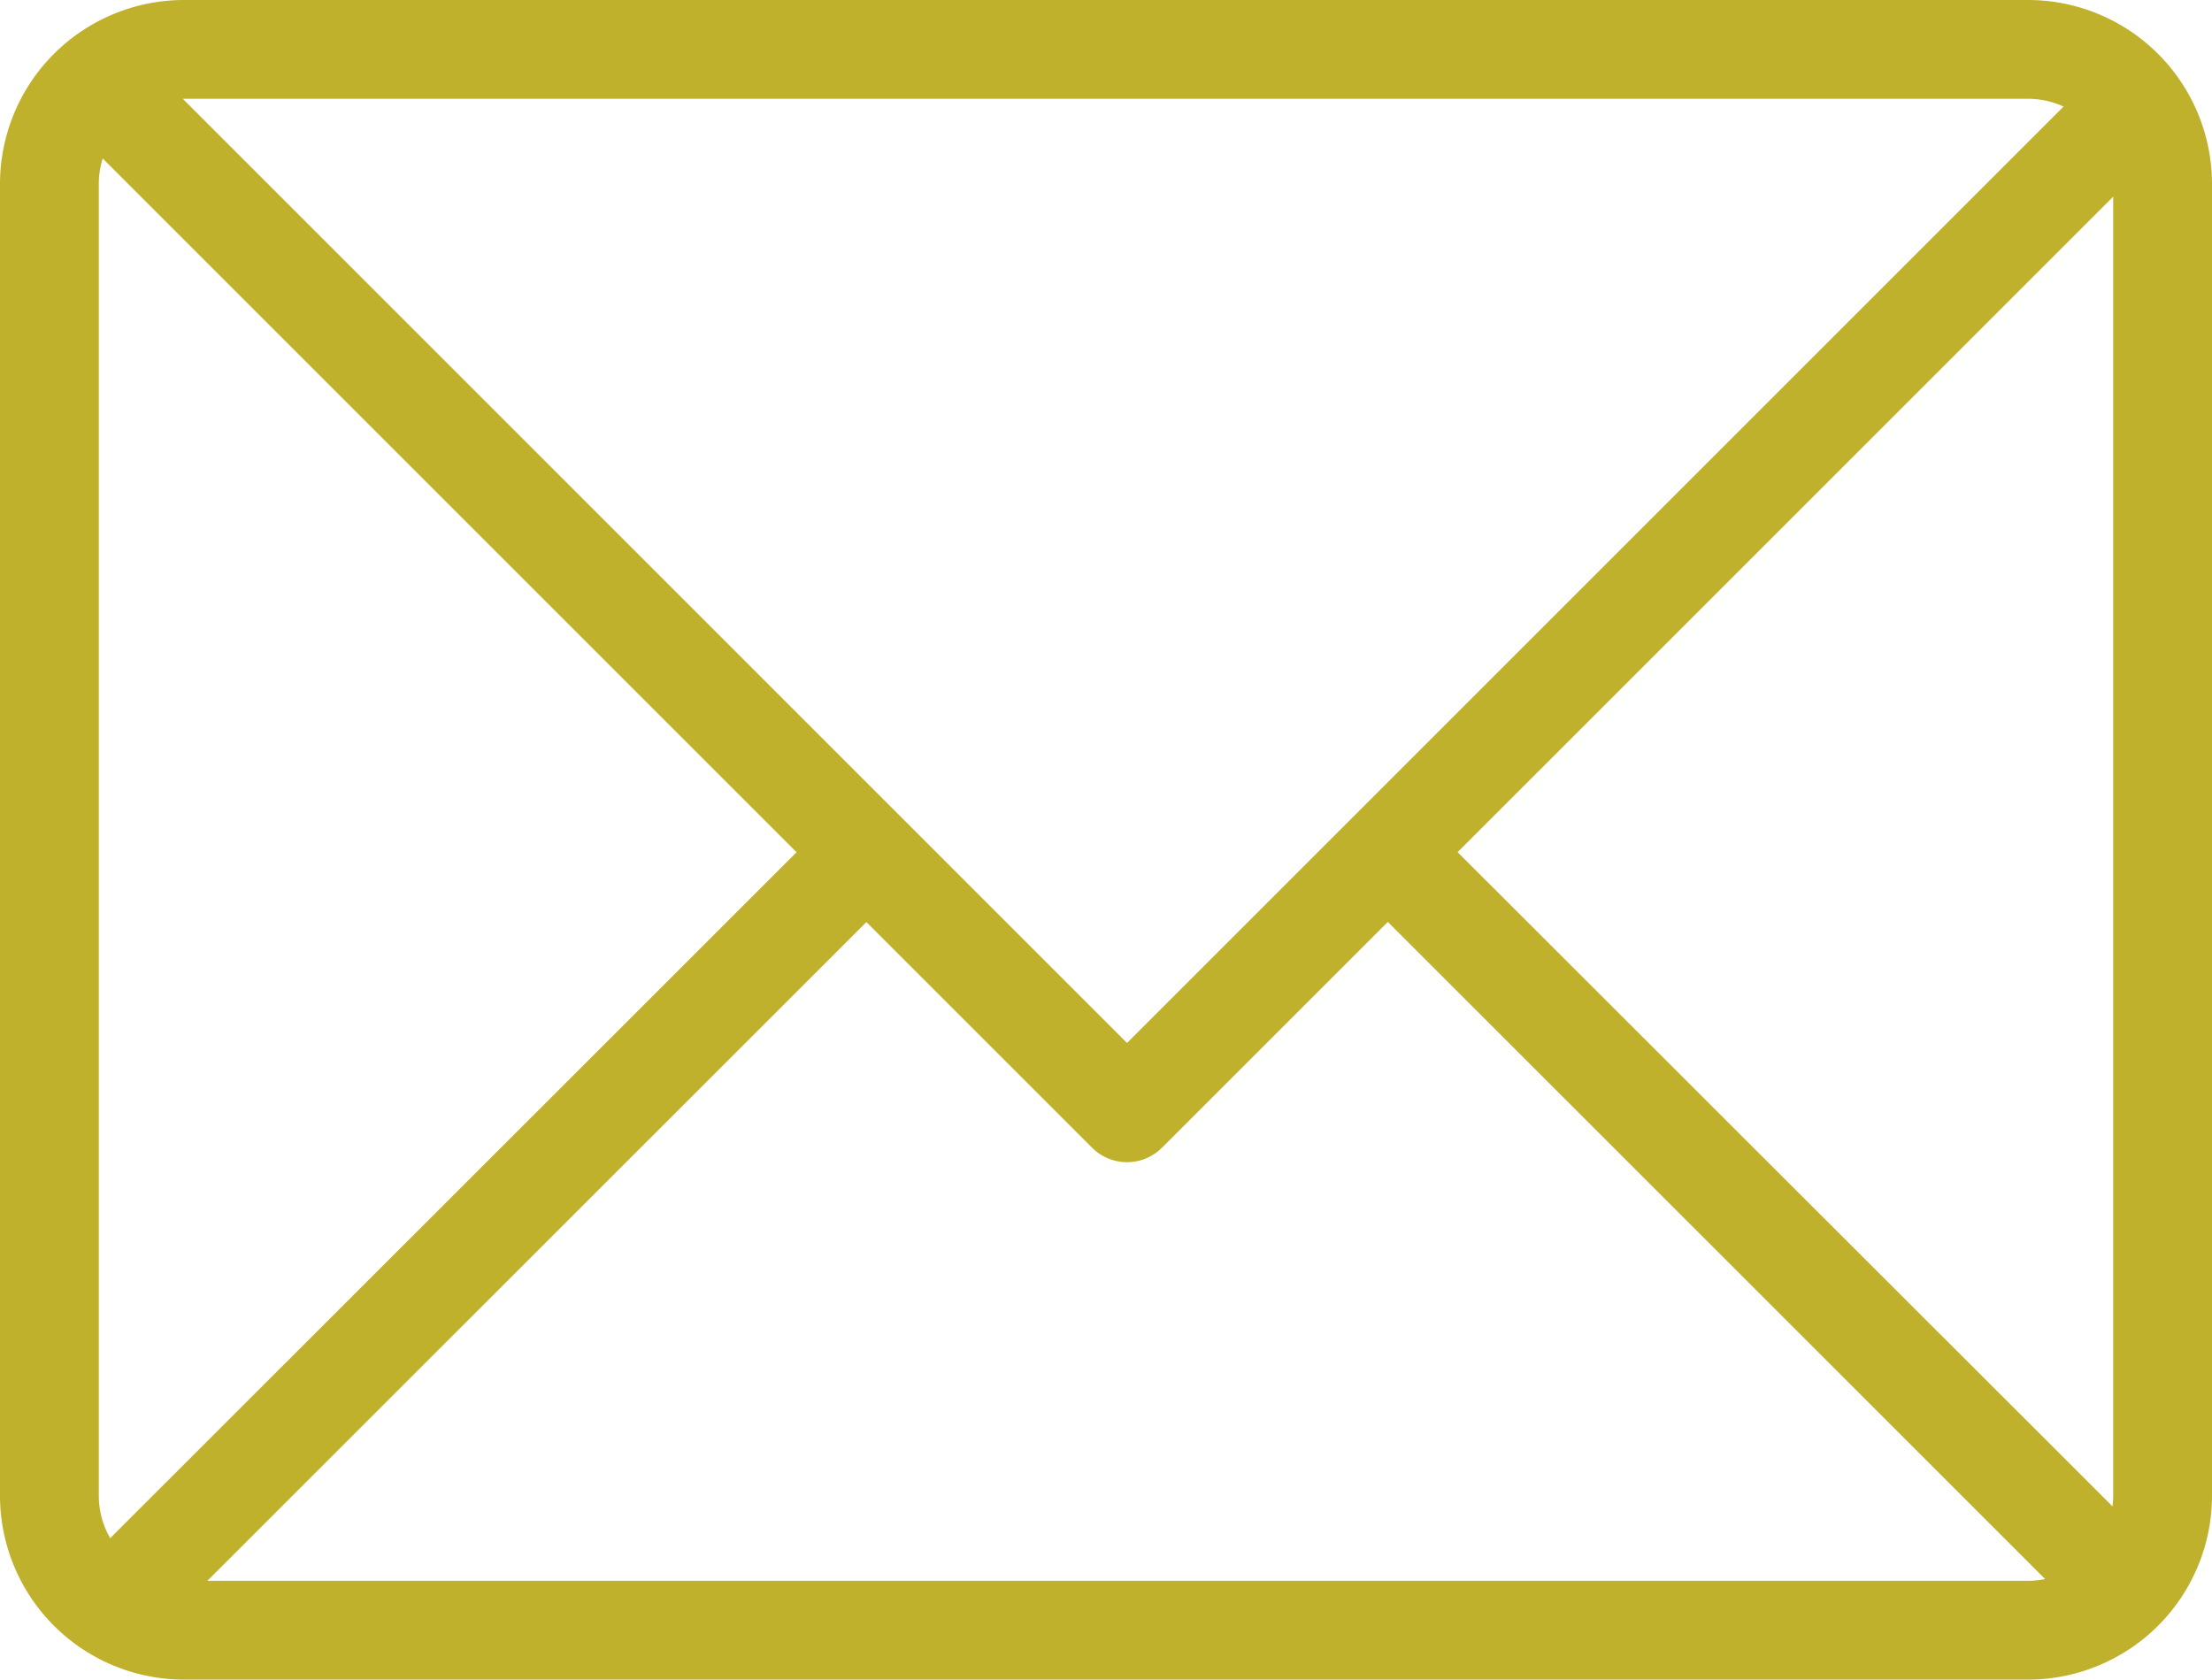 <svg xmlns="http://www.w3.org/2000/svg" viewBox="0 0 246.24 187"><defs><style>.cls-1{fill:#c0b12c;}</style></defs><g id="Layer_2" data-name="Layer 2"><g id="Layer_1-2" data-name="Layer 1"><path class="cls-1" d="M225.77,187H20.47A20.49,20.49,0,0,1,0,166.53V20.47A20.49,20.49,0,0,1,20.47,0h205.3a20.49,20.49,0,0,1,20.47,20.47V166.53A20.49,20.49,0,0,1,225.77,187ZM20.47,11A9.48,9.48,0,0,0,11,20.47V166.53A9.48,9.48,0,0,0,20.47,176h205.3a9.48,9.48,0,0,0,9.47-9.47V20.47A9.48,9.48,0,0,0,225.77,11Z"/><path class="cls-1" d="M125.46,129.39a5.45,5.45,0,0,1-3.89-1.61L7.41,13.62a5.5,5.5,0,0,1,7.78-7.78L125.46,116.12l108-108a5.5,5.5,0,1,1,7.78,7.78L129.35,127.78A5.46,5.46,0,0,1,125.46,129.39Z"/><path class="cls-1" d="M236.07,181.93a5.49,5.49,0,0,1-3.89-1.61L150.6,98.75A5.5,5.5,0,0,1,158.38,91L240,172.54a5.5,5.5,0,0,1-3.88,9.39Z"/><path class="cls-1" d="M12.69,184.11a5.5,5.5,0,0,1-3.89-9.39L92.56,91a5.5,5.5,0,0,1,7.77,7.78L16.58,182.5A5.45,5.45,0,0,1,12.69,184.11Z"/></g></g></svg>